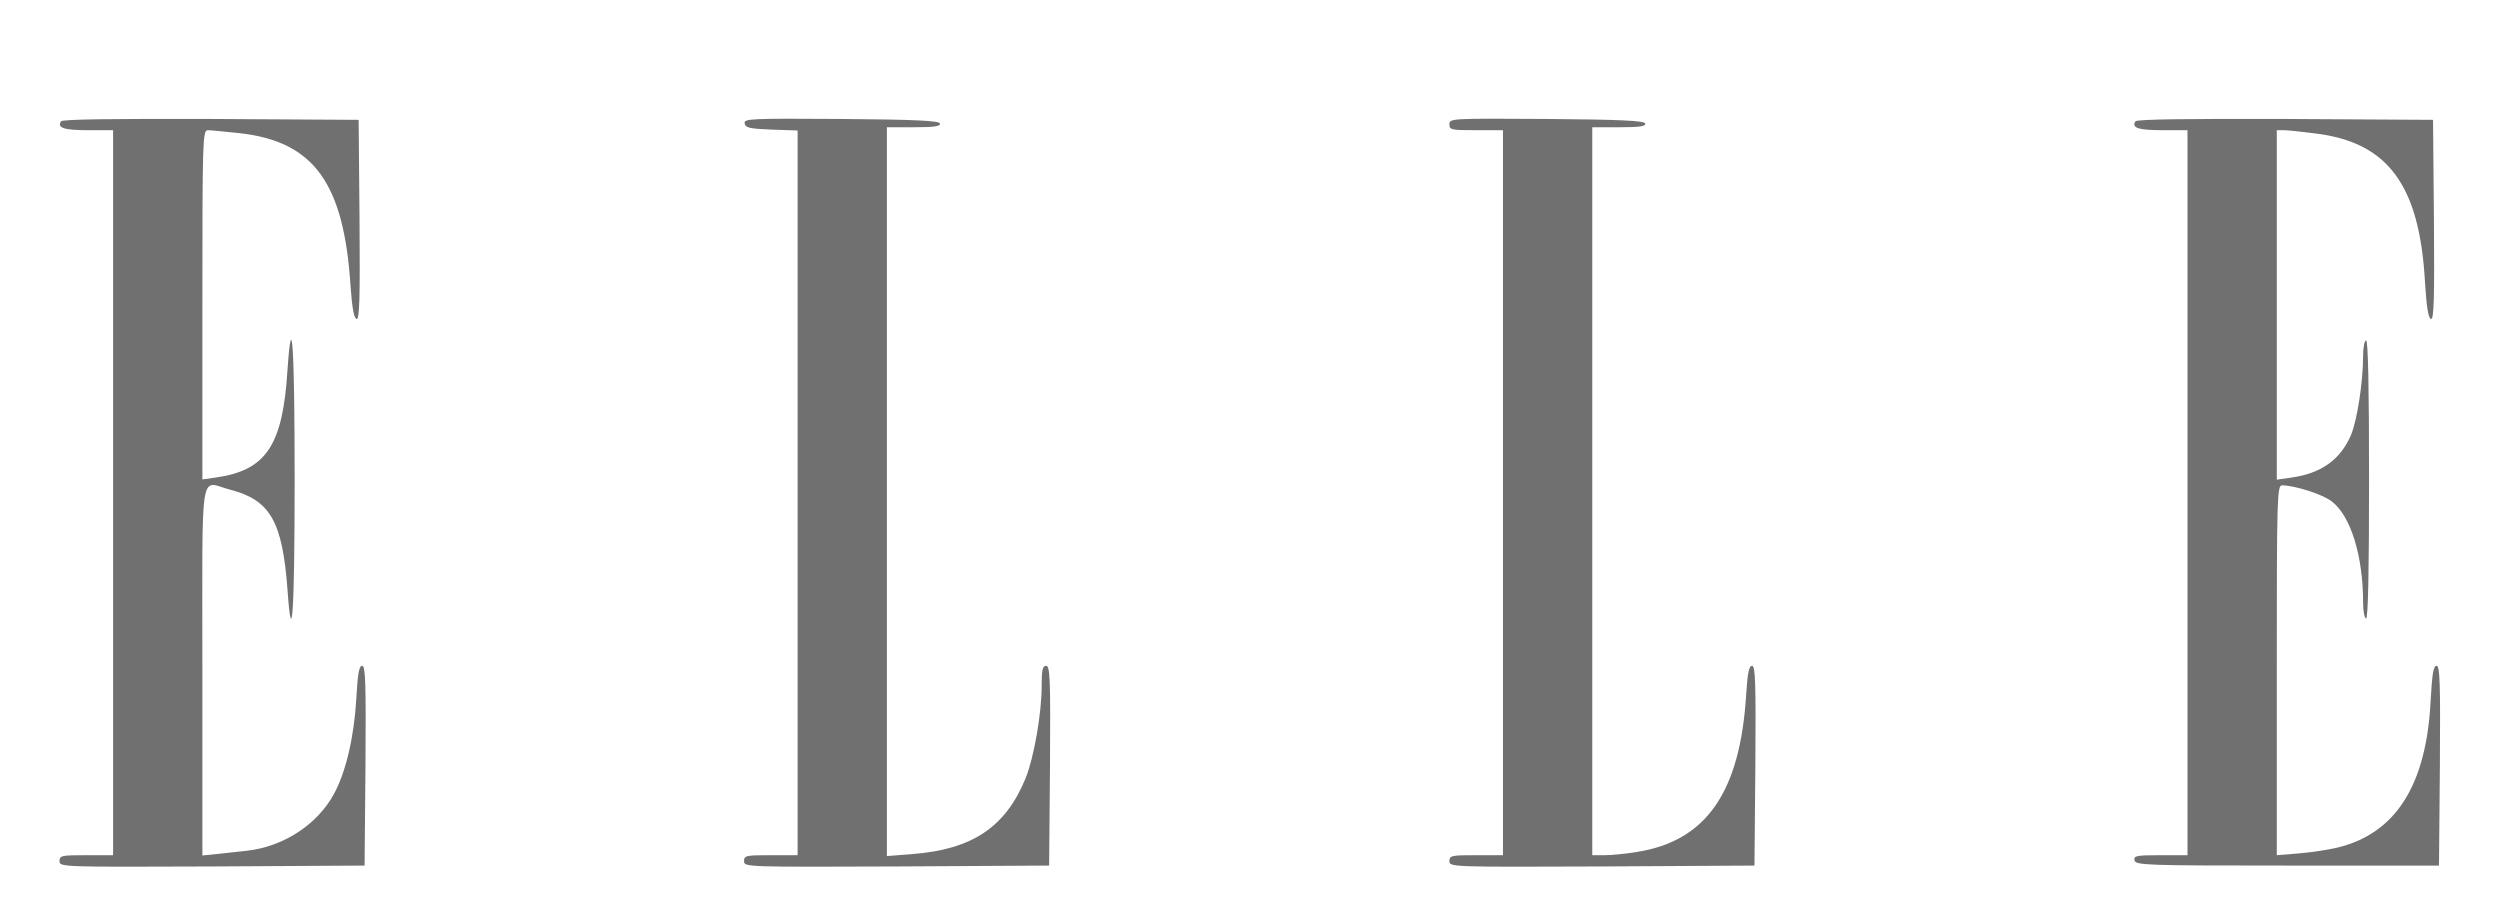 <?xml version="1.0" encoding="UTF-8"?> <svg xmlns="http://www.w3.org/2000/svg" width="127" height="46" viewBox="0 0 127 46" fill="none"><path d="M3.1 6.163C2.888 6.494 3.251 6.614 4.475 6.614H5.745V25.029V43.444H4.385C3.13 43.444 3.024 43.459 3.024 43.745C3.024 44.046 3.1 44.046 10.78 44.016L18.521 43.971L18.566 38.889C18.596 34.695 18.566 33.824 18.4 33.824C18.234 33.824 18.173 34.229 18.098 35.507C17.992 37.416 17.569 39.235 16.964 40.333C16.117 41.896 14.378 43.023 12.519 43.219C12.08 43.264 11.4 43.339 11.007 43.384L10.281 43.459V34.049C10.281 23.361 10.115 24.473 11.702 24.879C13.728 25.405 14.348 26.488 14.605 29.96C14.832 33.147 14.968 31.087 14.968 24.353C14.968 17.648 14.832 15.484 14.605 18.791C14.363 22.654 13.517 23.902 10.931 24.263L10.281 24.353V15.484C10.281 7.14 10.296 6.614 10.553 6.614C10.689 6.614 11.43 6.689 12.171 6.765C15.951 7.186 17.478 9.305 17.81 14.567C17.886 15.619 17.977 16.16 18.113 16.205C18.264 16.25 18.294 15.213 18.264 11.169L18.219 6.088L10.704 6.043C5.776 6.028 3.16 6.058 3.1 6.163Z" fill="#707070"></path><path d="M37.828 6.269C37.873 6.494 38.07 6.539 39.204 6.584L40.519 6.629V25.029V43.444H39.159C37.904 43.444 37.798 43.459 37.798 43.745C37.798 44.046 37.873 44.046 45.554 44.016L53.295 43.971L53.34 38.889C53.37 34.455 53.34 33.824 53.144 33.824C52.962 33.824 52.917 34.034 52.917 34.831C52.917 36.259 52.524 38.484 52.1 39.536C51.087 42.016 49.379 43.159 46.355 43.384L45.055 43.489V24.969V6.464H46.431C47.459 6.464 47.791 6.419 47.746 6.269C47.686 6.133 46.522 6.073 42.727 6.043C38.07 6.013 37.783 6.028 37.828 6.269Z" fill="#707070"></path><path d="M73.63 6.314C73.63 6.599 73.721 6.614 74.991 6.614H76.351V25.029V43.444H74.991C73.736 43.444 73.63 43.459 73.63 43.745C73.63 44.046 73.706 44.046 81.386 44.016L89.127 43.971L89.172 38.889C89.203 34.695 89.172 33.824 89.006 33.824C88.84 33.824 88.779 34.199 88.704 35.297C88.401 40.242 86.678 42.723 83.155 43.279C82.611 43.369 81.885 43.444 81.537 43.444H80.887V24.954V6.464H82.263C83.291 6.464 83.624 6.419 83.578 6.269C83.518 6.133 82.354 6.073 78.574 6.043C73.706 6.013 73.63 6.013 73.63 6.314Z" fill="#707070"></path><path d="M108.479 6.163C108.268 6.494 108.63 6.614 109.855 6.614H111.125V25.029V43.444H109.749C108.525 43.444 108.388 43.474 108.434 43.7C108.479 43.955 108.978 43.971 116.19 43.971H123.901L123.946 38.889C123.976 34.695 123.946 33.823 123.78 33.823C123.613 33.823 123.553 34.244 123.477 35.582C123.266 39.882 121.708 42.332 118.76 43.053C118.261 43.174 117.354 43.309 116.764 43.354L115.661 43.444V34.049C115.661 25.195 115.676 24.654 115.933 24.654C116.598 24.669 117.974 25.104 118.443 25.465C119.41 26.187 120.045 28.231 120.045 30.606C120.045 31.057 120.121 31.418 120.196 31.418C120.302 31.418 120.348 28.968 120.348 24.353C120.348 19.738 120.302 17.288 120.196 17.288C120.121 17.288 120.045 17.648 120.045 18.084C120.045 19.407 119.743 21.361 119.425 22.113C118.881 23.361 117.913 24.052 116.386 24.263L115.661 24.368V15.499V6.614H116.008C116.19 6.614 116.931 6.689 117.626 6.78C121.315 7.231 122.918 9.41 123.19 14.341C123.266 15.574 123.356 16.16 123.492 16.205C123.644 16.25 123.674 15.213 123.644 11.169L123.598 6.088L116.084 6.043C111.155 6.028 108.54 6.058 108.479 6.163Z" fill="#707070"></path></svg> 